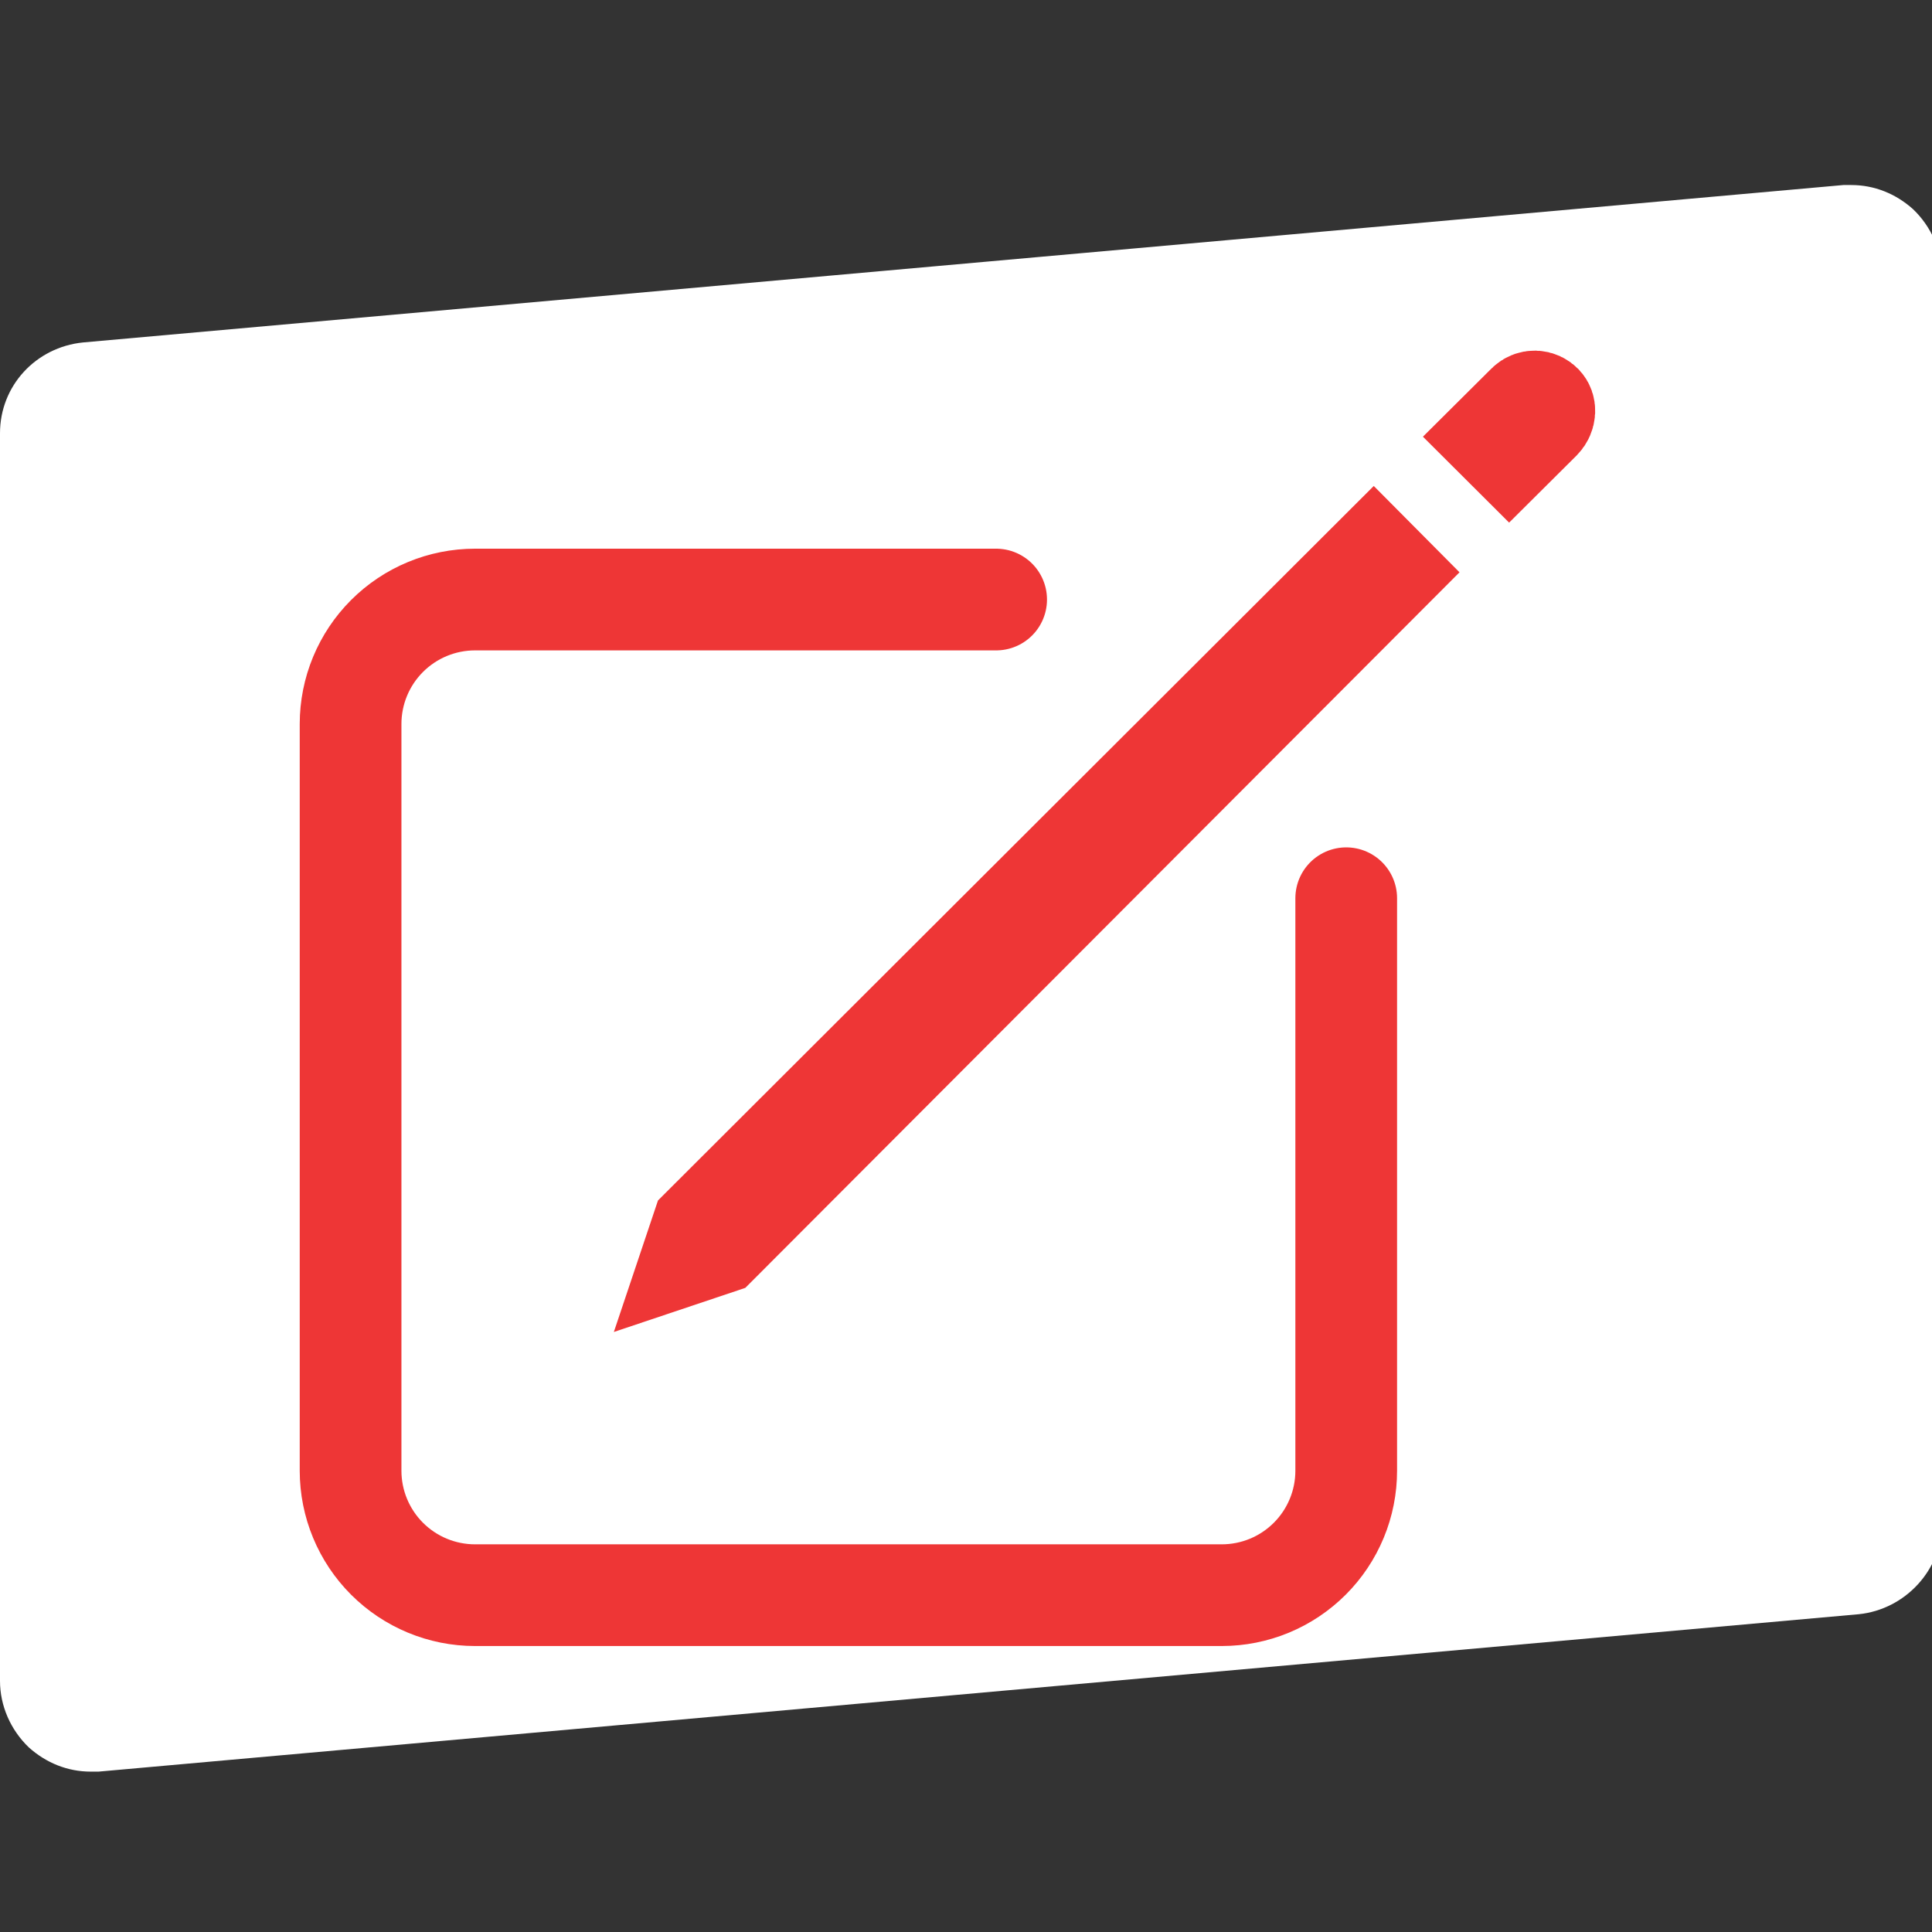 <?xml version="1.0" encoding="UTF-8"?>
<svg xmlns="http://www.w3.org/2000/svg" width="100" height="100" viewBox="0 0 100 100" fill="none">
  <rect x="0" y="0" width="100" height="100" fill="#333333" stroke="none"/>
  <g clip-path="url(#clip0_632_67927)">
    <path d="M99.018 10.826C98.121 10.025 97.017 9.577 95.817 9.577H95.417L4.298 17.725C1.849 17.973 0 19.974 0 22.423V87.001C0 88.297 0.552 89.546 1.497 90.45C2.394 91.25 3.498 91.699 4.698 91.699H5.099L96.217 83.551C98.618 83.302 100.515 81.253 100.515 78.852V14.275C100.515 12.978 99.963 11.729 99.018 10.826Z" fill="white"></path>
    <path d="M69.68 46.492V76.124C69.68 76.97 69.514 77.808 69.19 78.589C68.866 79.371 68.392 80.081 67.794 80.679C67.195 81.277 66.485 81.752 65.704 82.076C64.922 82.399 64.085 82.566 63.239 82.566H24.588C22.88 82.566 21.241 81.887 20.033 80.679C18.825 79.471 18.146 77.832 18.146 76.124V37.474C18.146 35.765 18.825 34.127 20.033 32.919C21.241 31.711 22.88 31.032 24.588 31.032H51.56" stroke="#EE3636" stroke-width="5.264" stroke-linecap="round" stroke-linejoin="round"></path>
    <path d="M71.83 29.618L37.152 64.362L35.951 64.765L36.355 63.561L71.098 28.881L71.83 29.618ZM79.444 20.78C79.515 20.782 79.586 20.799 79.65 20.828C79.715 20.858 79.773 20.9 79.82 20.952L79.824 20.956C79.894 21.033 79.94 21.14 79.934 21.286C79.927 21.439 79.862 21.596 79.743 21.716L78.114 23.336L77.381 22.605L79.058 20.937L79.06 20.935C79.11 20.885 79.17 20.845 79.236 20.819C79.302 20.792 79.373 20.779 79.444 20.78Z" fill="#EE3636" stroke="#EE3636" stroke-width="5.264"></path>
  </g>
  <defs>
    <clipPath id="clip0_632_67927">
      <rect width="100" height="100" fill="white"></rect>
    </clipPath>
  </defs>
</svg>
